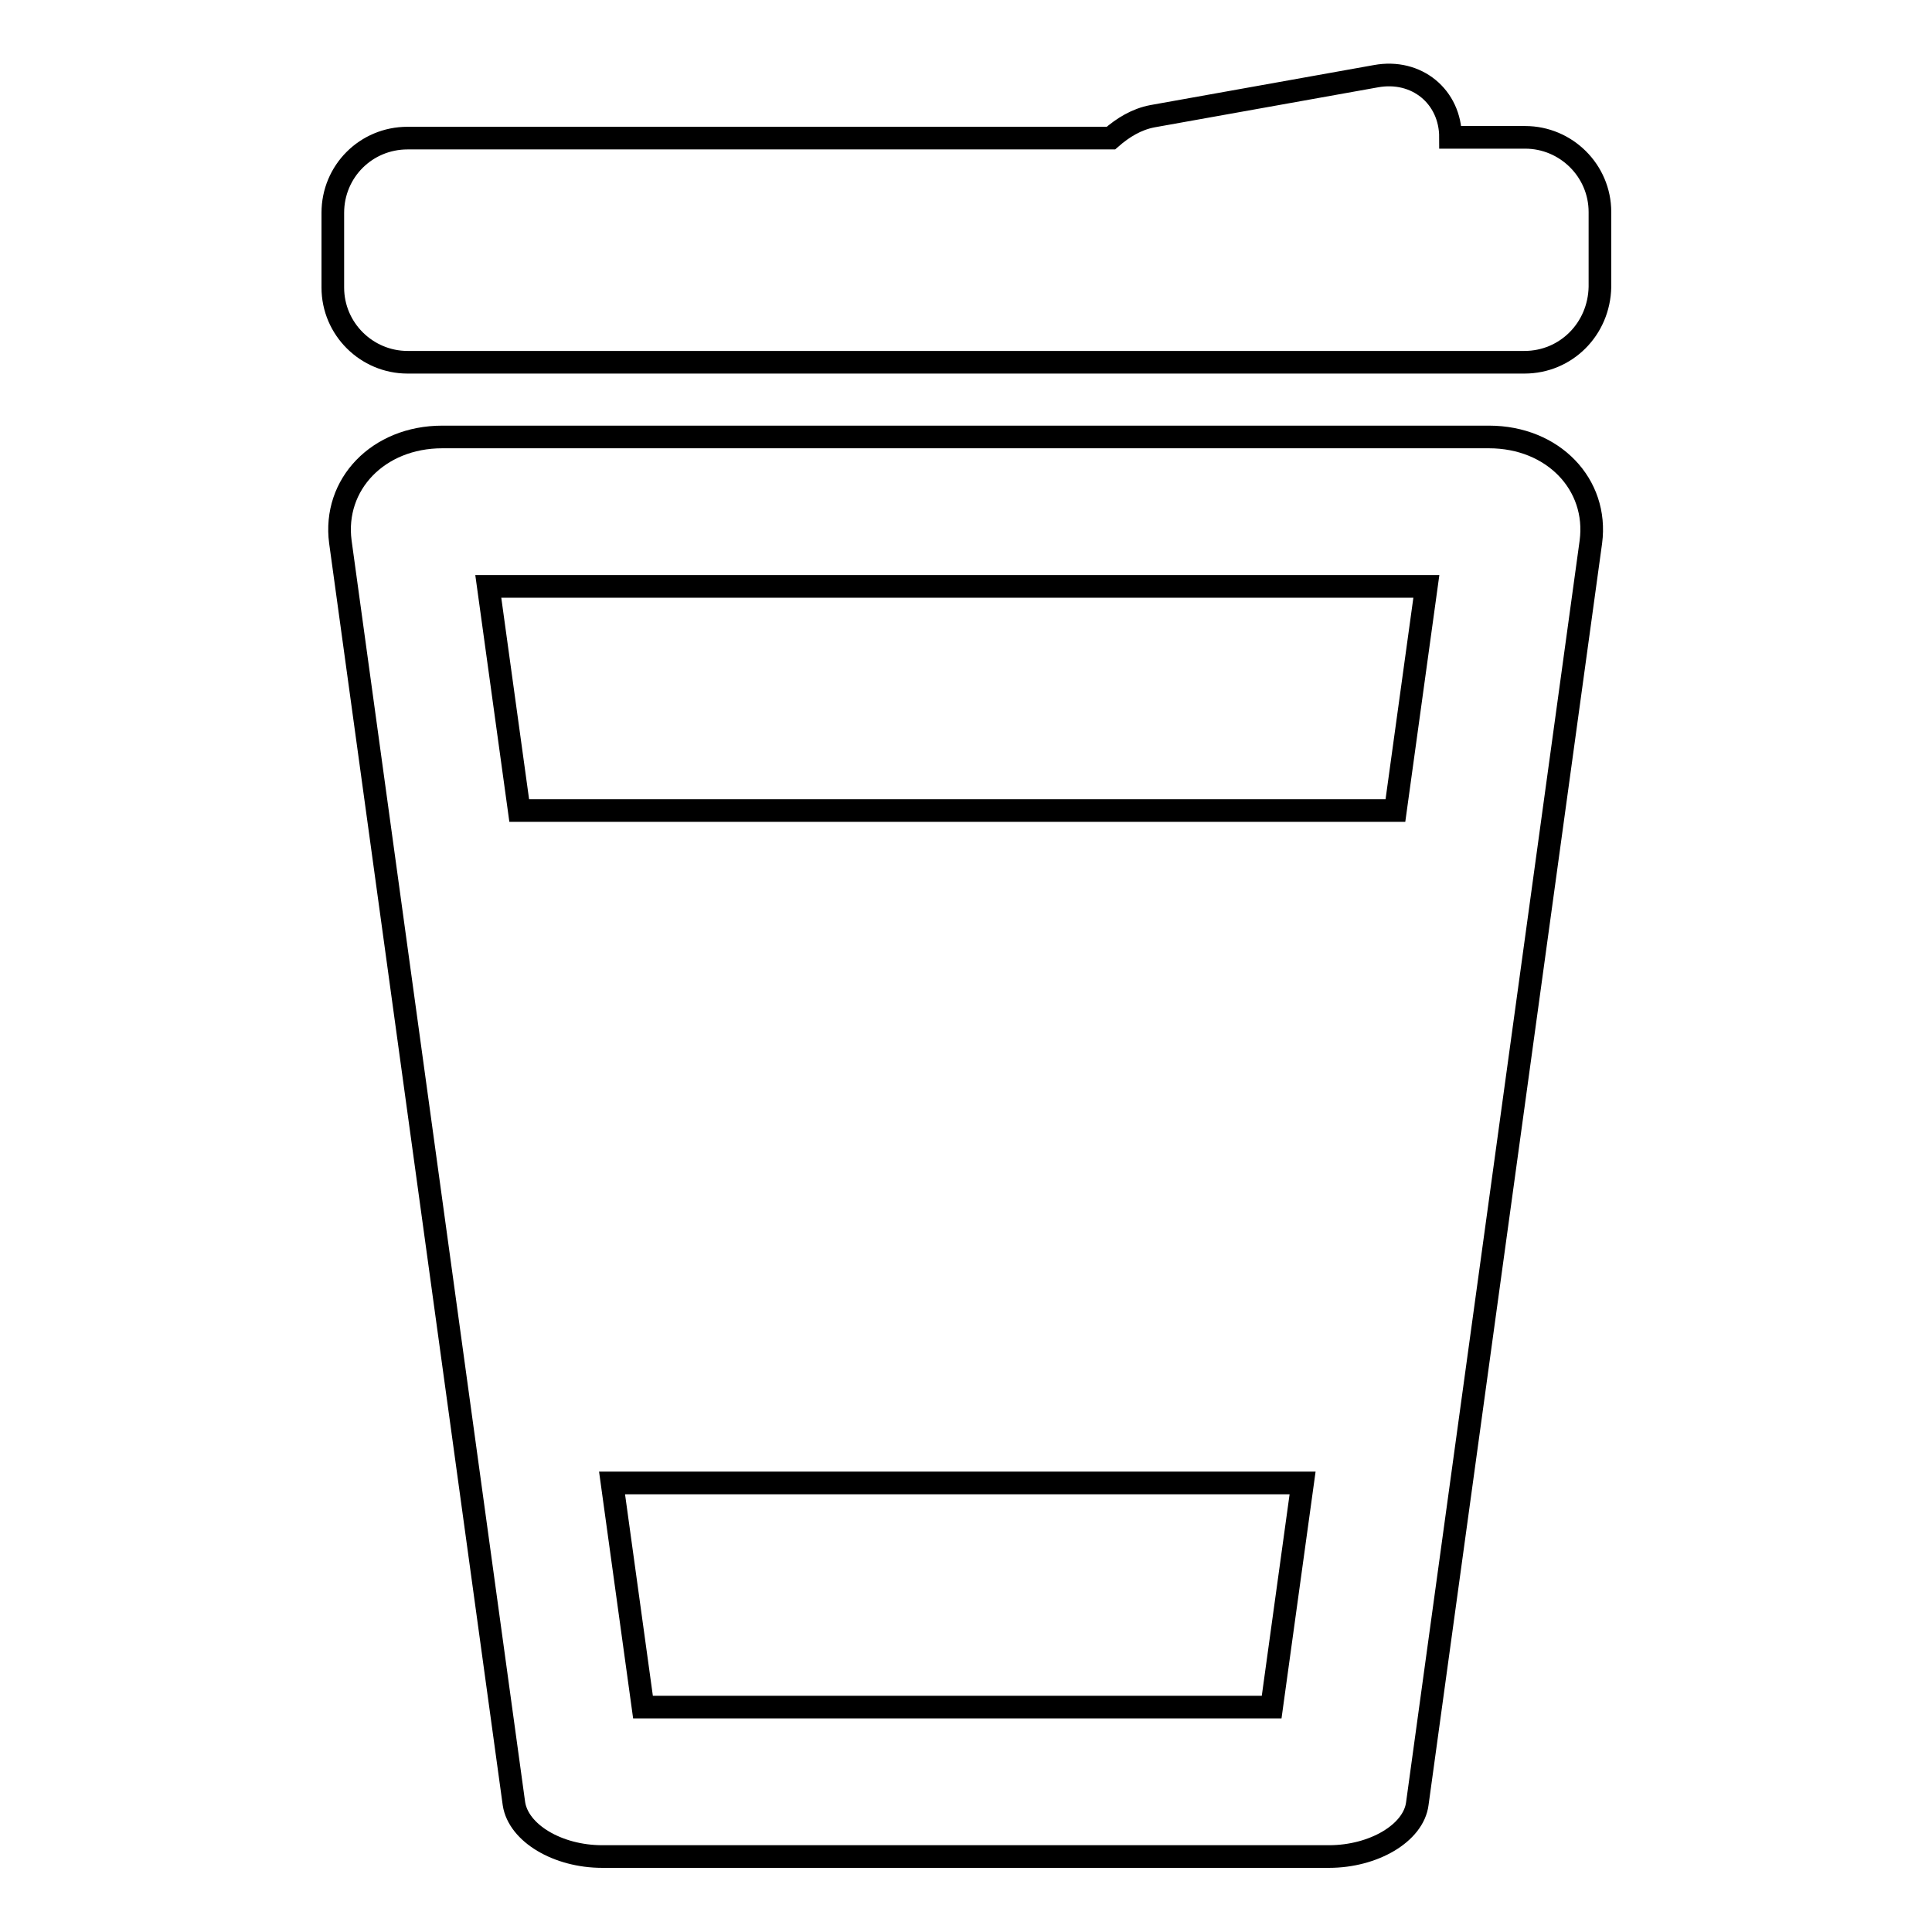 <?xml version="1.0" encoding="utf-8"?>
<!-- Svg Vector Icons : http://www.onlinewebfonts.com/icon -->
<!DOCTYPE svg PUBLIC "-//W3C//DTD SVG 1.1//EN" "http://www.w3.org/Graphics/SVG/1.1/DTD/svg11.dtd">
<svg version="1.1" xmlns="http://www.w3.org/2000/svg" xmlns:xlink="http://www.w3.org/1999/xlink" x="0px" y="0px" viewBox="0 0 256 256" enable-background="new 0 0 256 256" xml:space="preserve">
<g><g><path stroke-width="3" fill-opacity="0" stroke="#000000"  d="M68.8,107.4h116.1l4.1-29.7H64.7L68.8,107.4z M85.2,226.2h83.3l4.1-29.7H81.1L85.2,226.2z M58.6,57.9h138.7c8.5,0,14.5,6.3,13.5,13.9l-23,167.2c-0.5,3.9-5.8,7-11.7,7H79.8c-5.9,0-11.1-3.1-11.7-7l-23-167.2C44.1,64.2,50.1,57.9,58.6,57.9z M202,48H54c-5.4,0-9.9-4.4-9.9-9.9v-9.9c0-5.5,4.4-9.9,9.9-9.9h93.2c1.6-1.4,3.4-2.5,5.5-2.9l29.6-5.3c5.4-1,9.9,2.7,9.9,8.1h9.9c5.4,0,9.9,4.4,9.9,9.9v9.9C211.9,43.6,207.5,48,202,48z"/></g></g>
</svg>